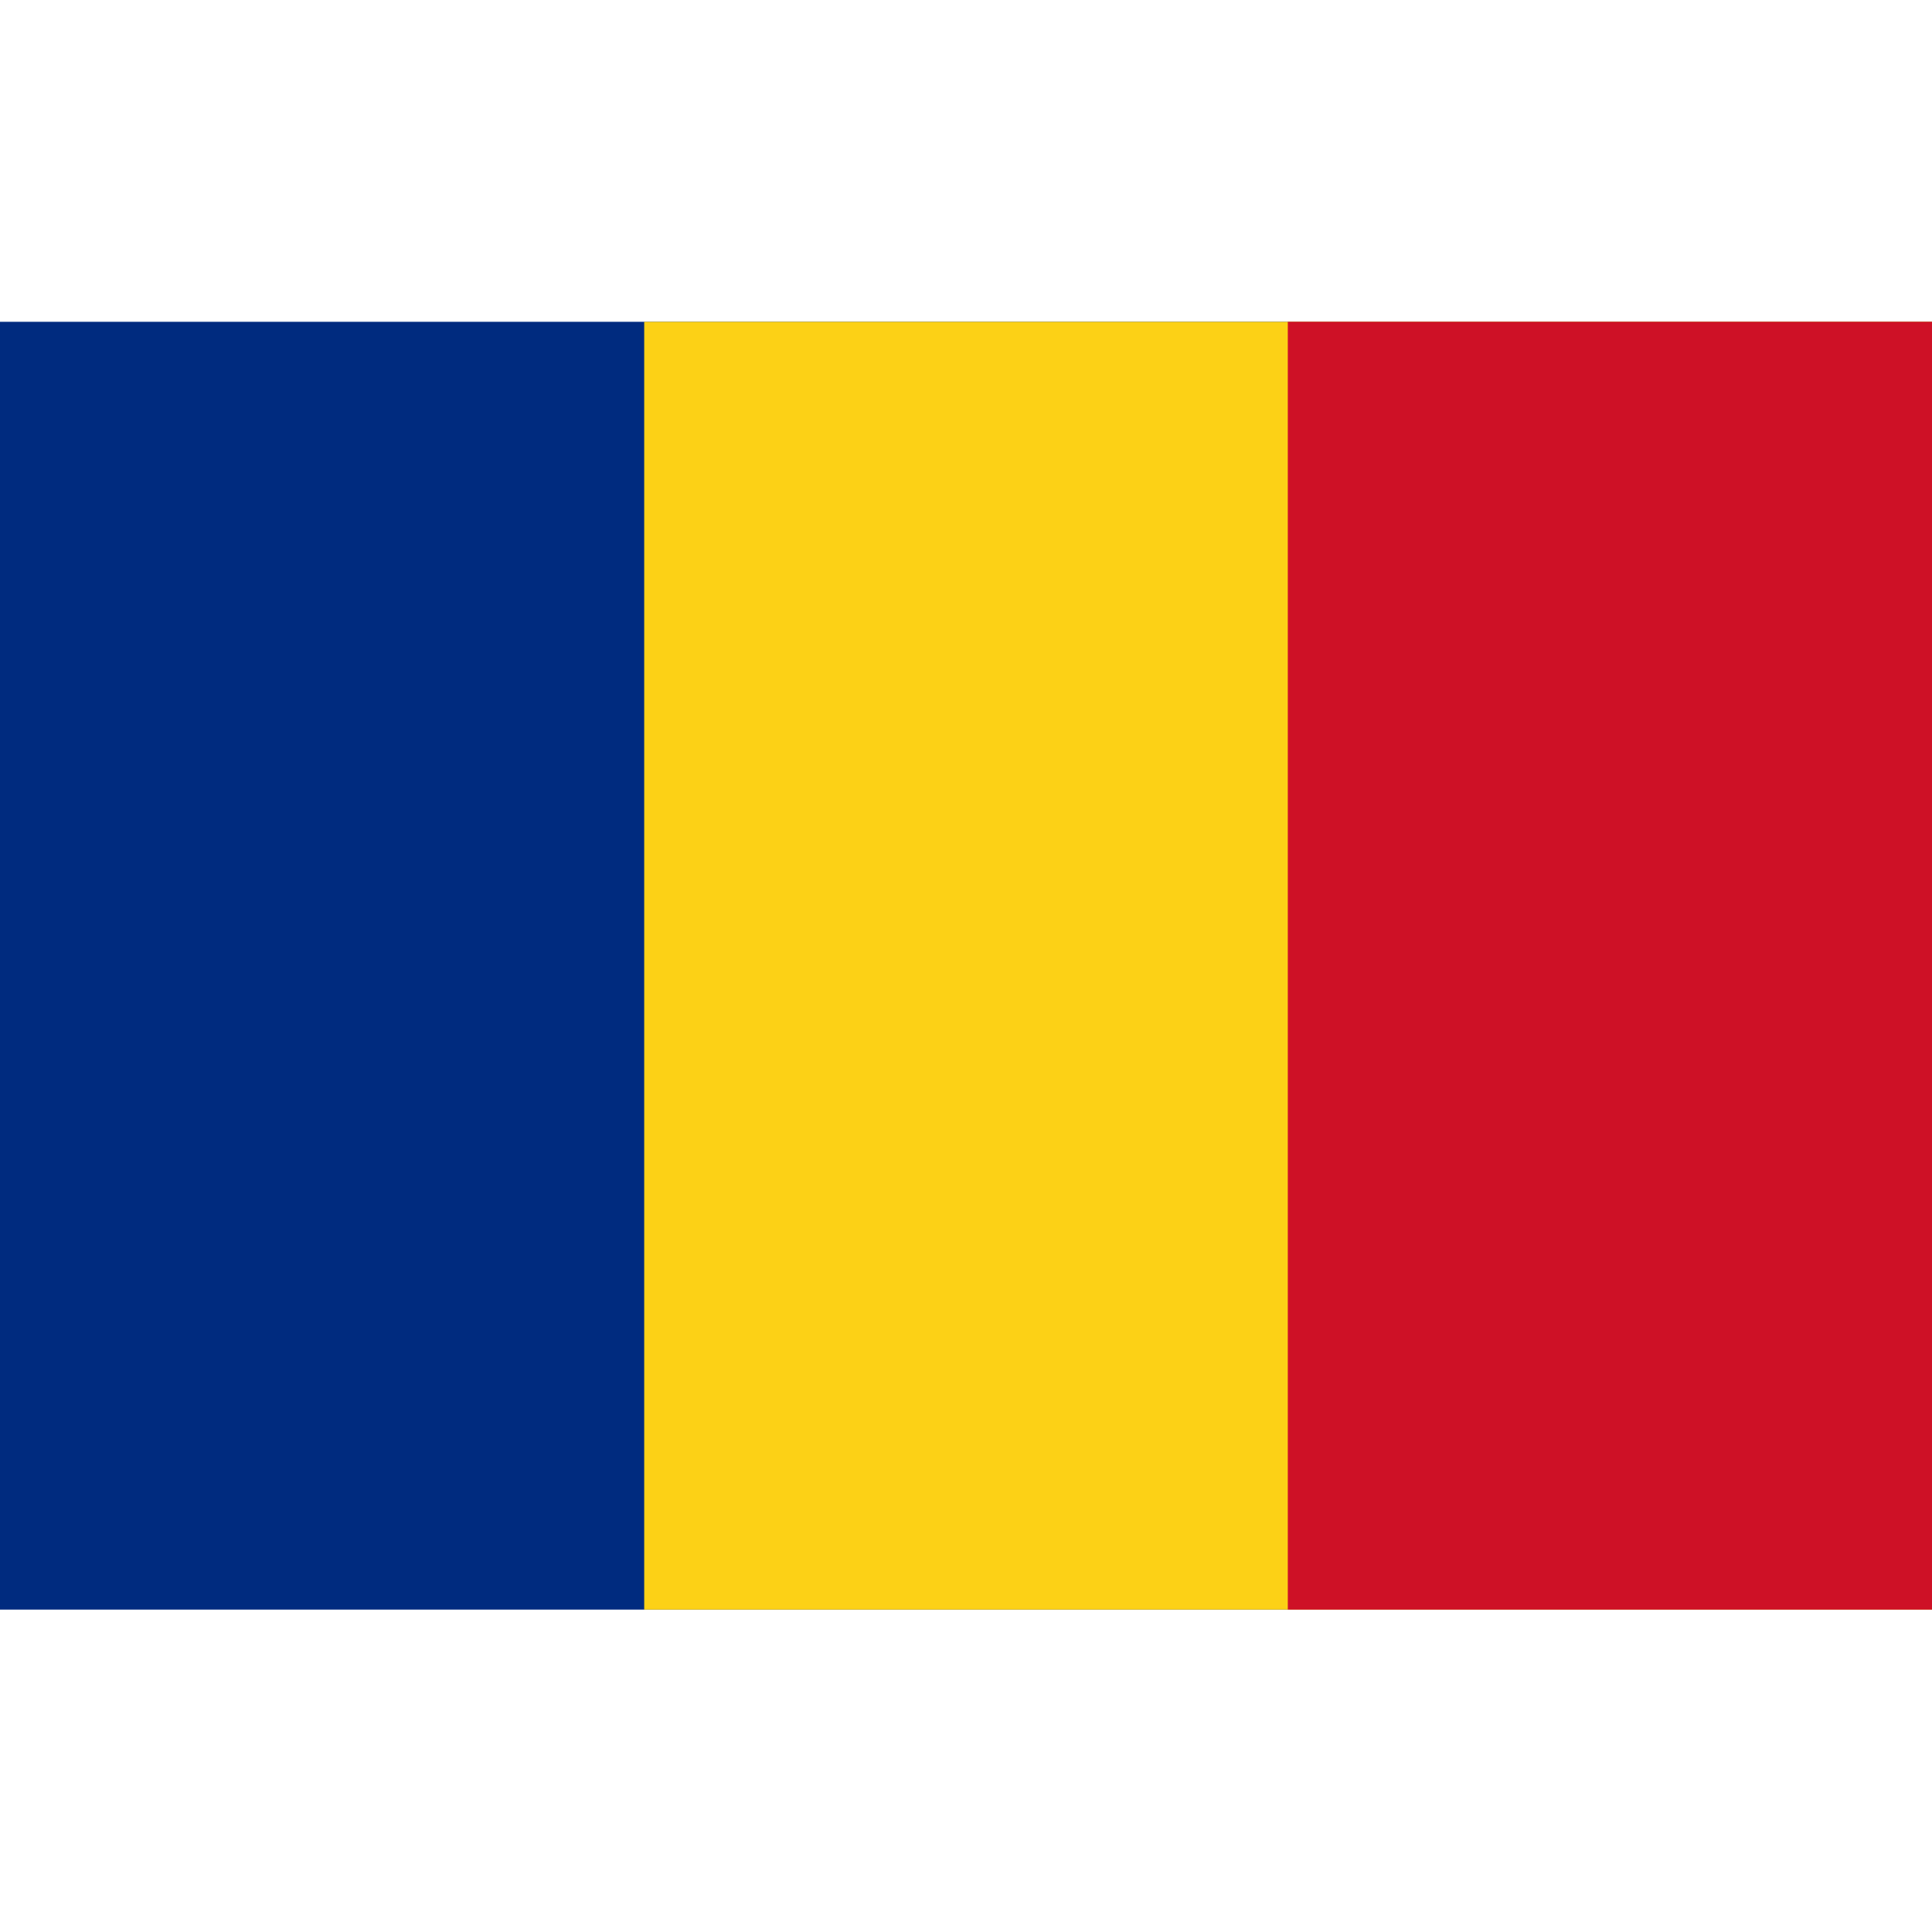 
<!-- Generator: Adobe Illustrator 23.0.2, SVG Export Plug-In . SVG Version: 6.00 Build 0)  -->
<svg version="1.1" id="Слой_1" xmlns="http://www.w3.org/2000/svg" xmlns:xlink="http://www.w3.org/1999/xlink" x="0px" y="0px"
	 viewBox="0 0 32 32" style="enable-background:new 0 0 32 32;" xml:space="preserve">
<style type="text/css">
	.st0{fill:#002B7F;}
	.st1{fill:#FCD116;}
	.st2{fill:#CE1126;}
</style>
<rect y="5.33" class="st0" width="32" height="21.33"/>
<rect x="10.67" y="5.33" class="st1" width="21.33" height="21.33"/>
<rect x="21.33" y="5.33" class="st2" width="10.67" height="21.33"/>
</svg>
